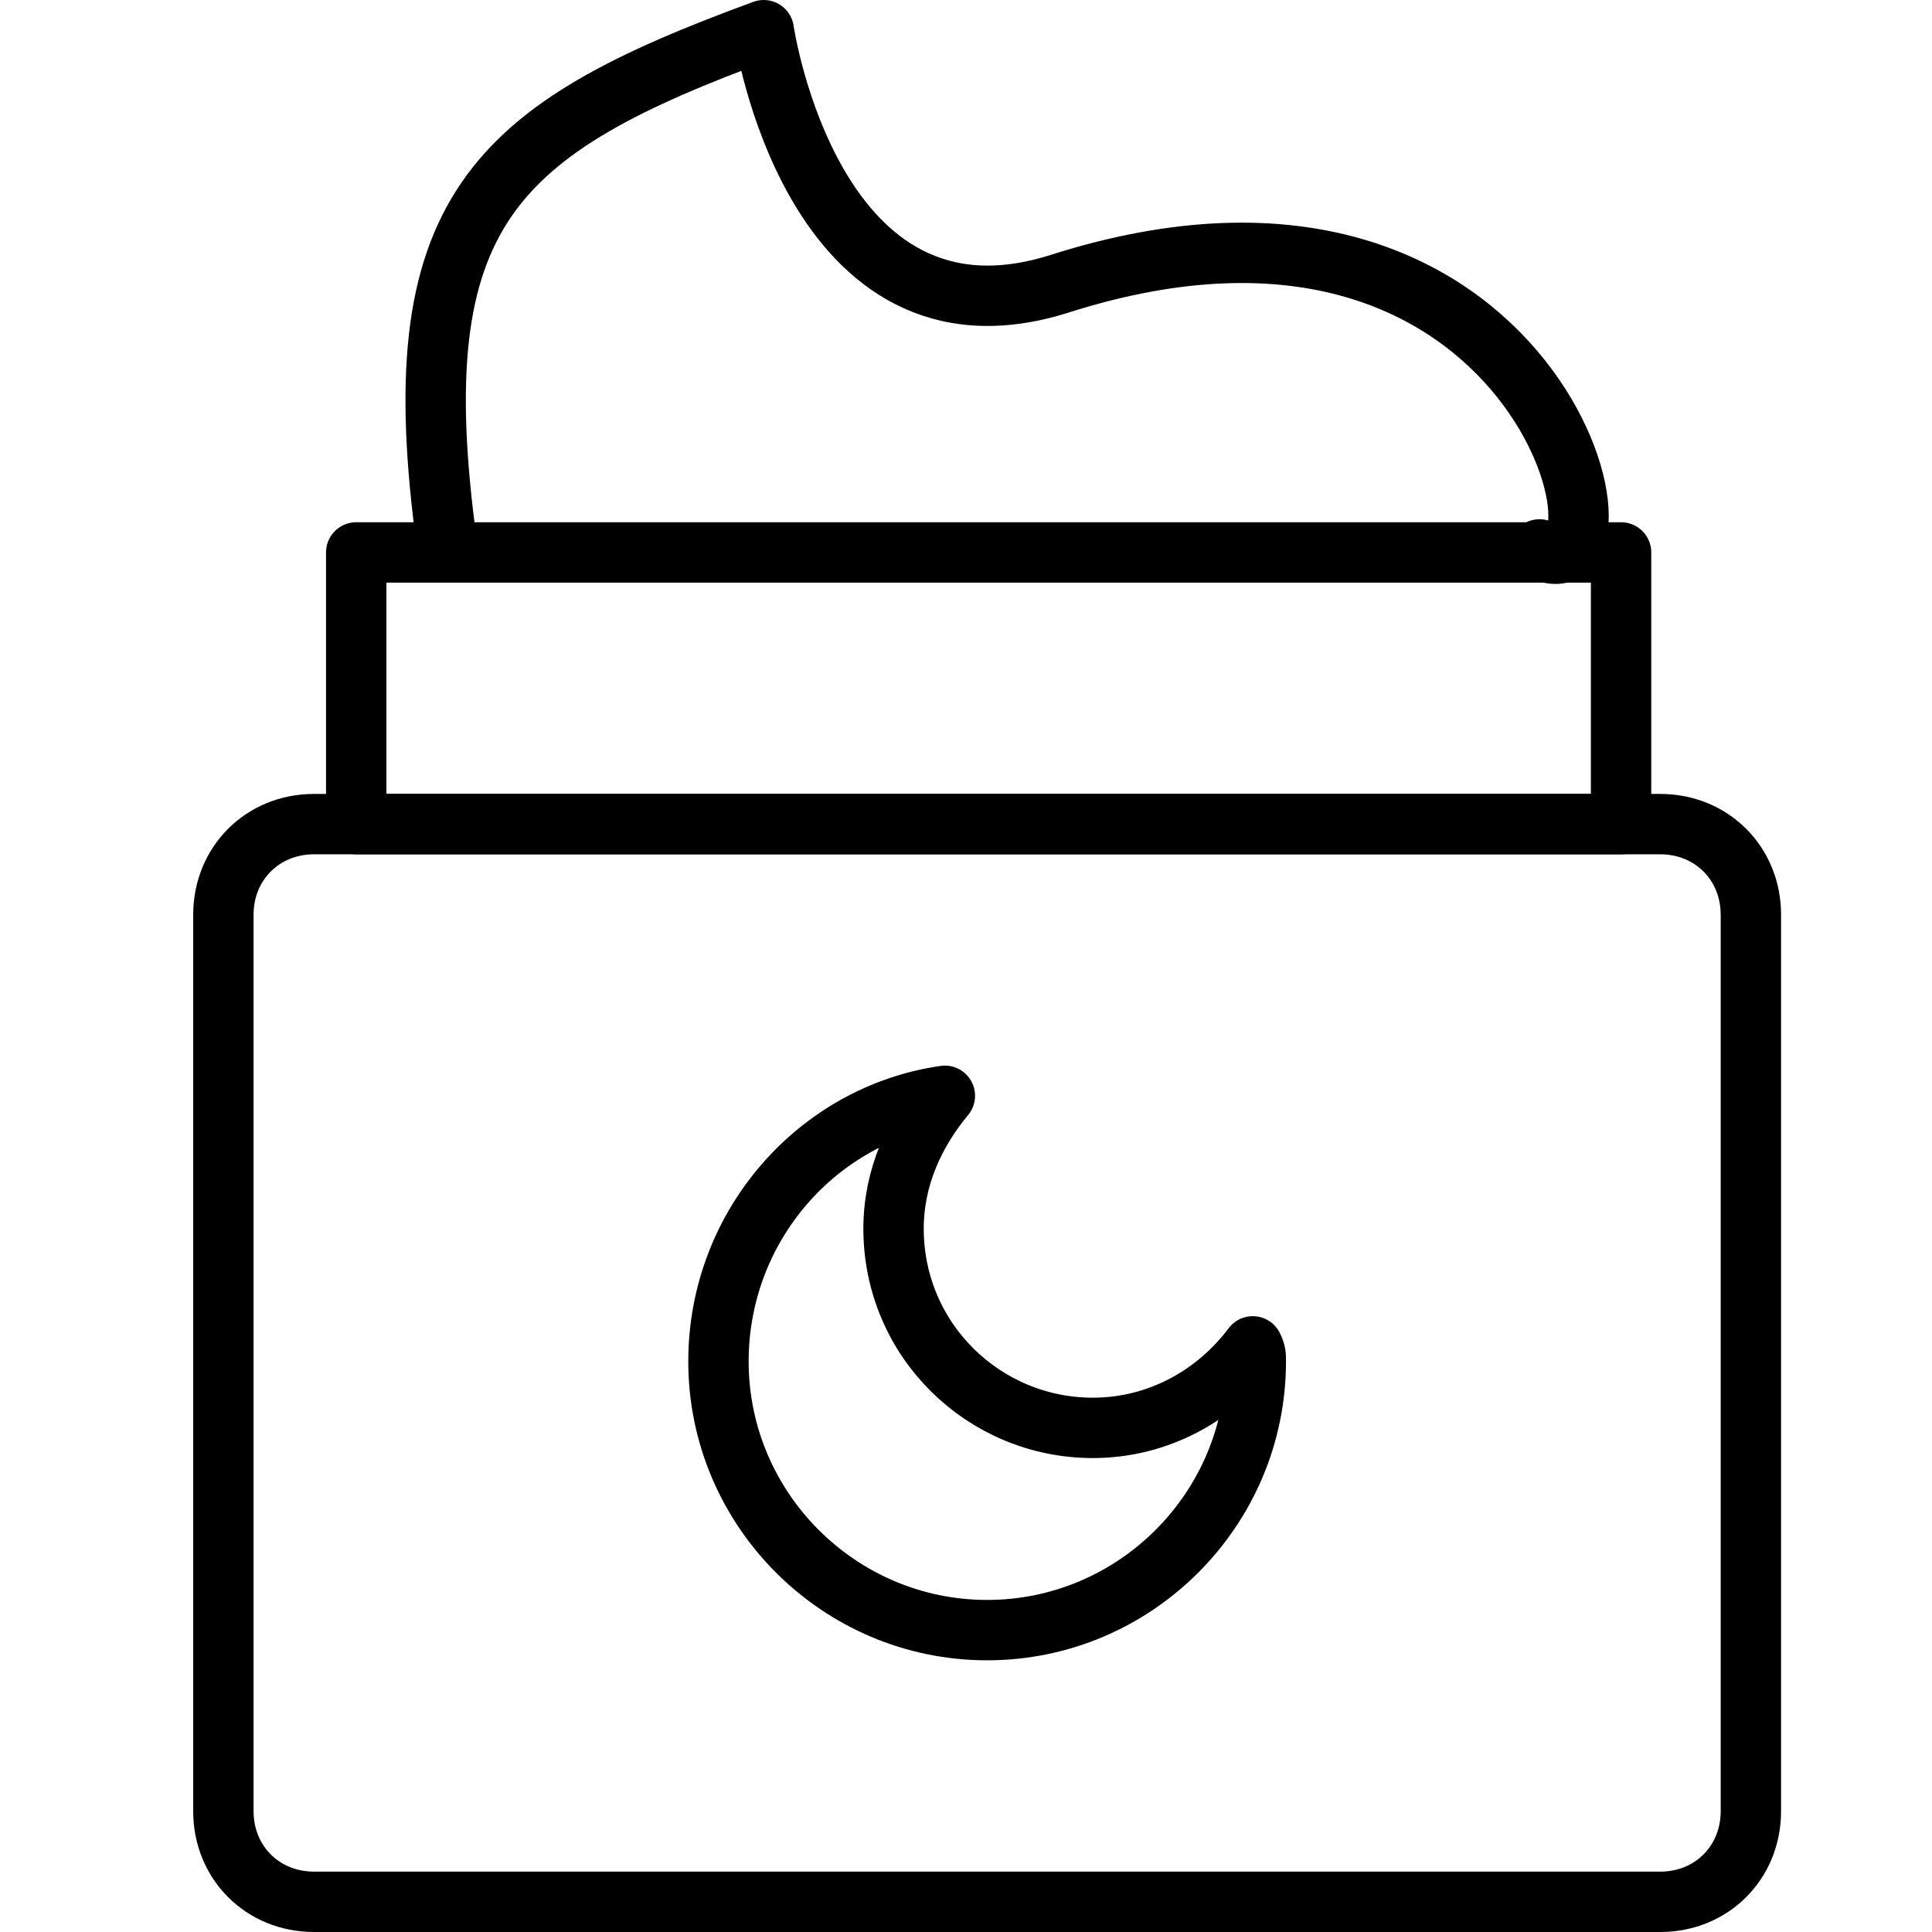 <?xml version="1.0" encoding="UTF-8"?> <svg xmlns="http://www.w3.org/2000/svg" id="Layer_1" height="512" viewBox="0 0 64 64" width="512"><g style="fill:none;stroke:#000;stroke-linecap:round;stroke-linejoin:round;stroke-miterlimit:10;stroke-width:2"><path d=""></path><g><path d="m55 63h-44.6c-1.7 0-3-1.3-3-3v-29.7c0-1.7 1.3-3 3-3h44.6c1.7 0 3 1.3 3 3v29.7c0 1.7-1.3 3-3 3z"></path><path d="m11.8 18.3h41.9v9h-41.9z"></path><path d="m41.6 45.1c0 4.9-4 8.9-8.9 8.9s-8.9-4-8.9-8.9c0-4.5 3.3-8.2 7.5-8.8-1 1.2-1.7 2.7-1.7 4.4 0 3.7 3 6.6 6.6 6.6 2.2 0 4.1-1.1 5.3-2.7.1.2.1.3.1.5z"></path><path d="m14.8 18c-1.5-11 1.5-13.7 10.5-17 0 0 1.6 11 9.8 8.4 16-5.1 19.5 10.6 15.9 8.8"></path></g></g></svg> 